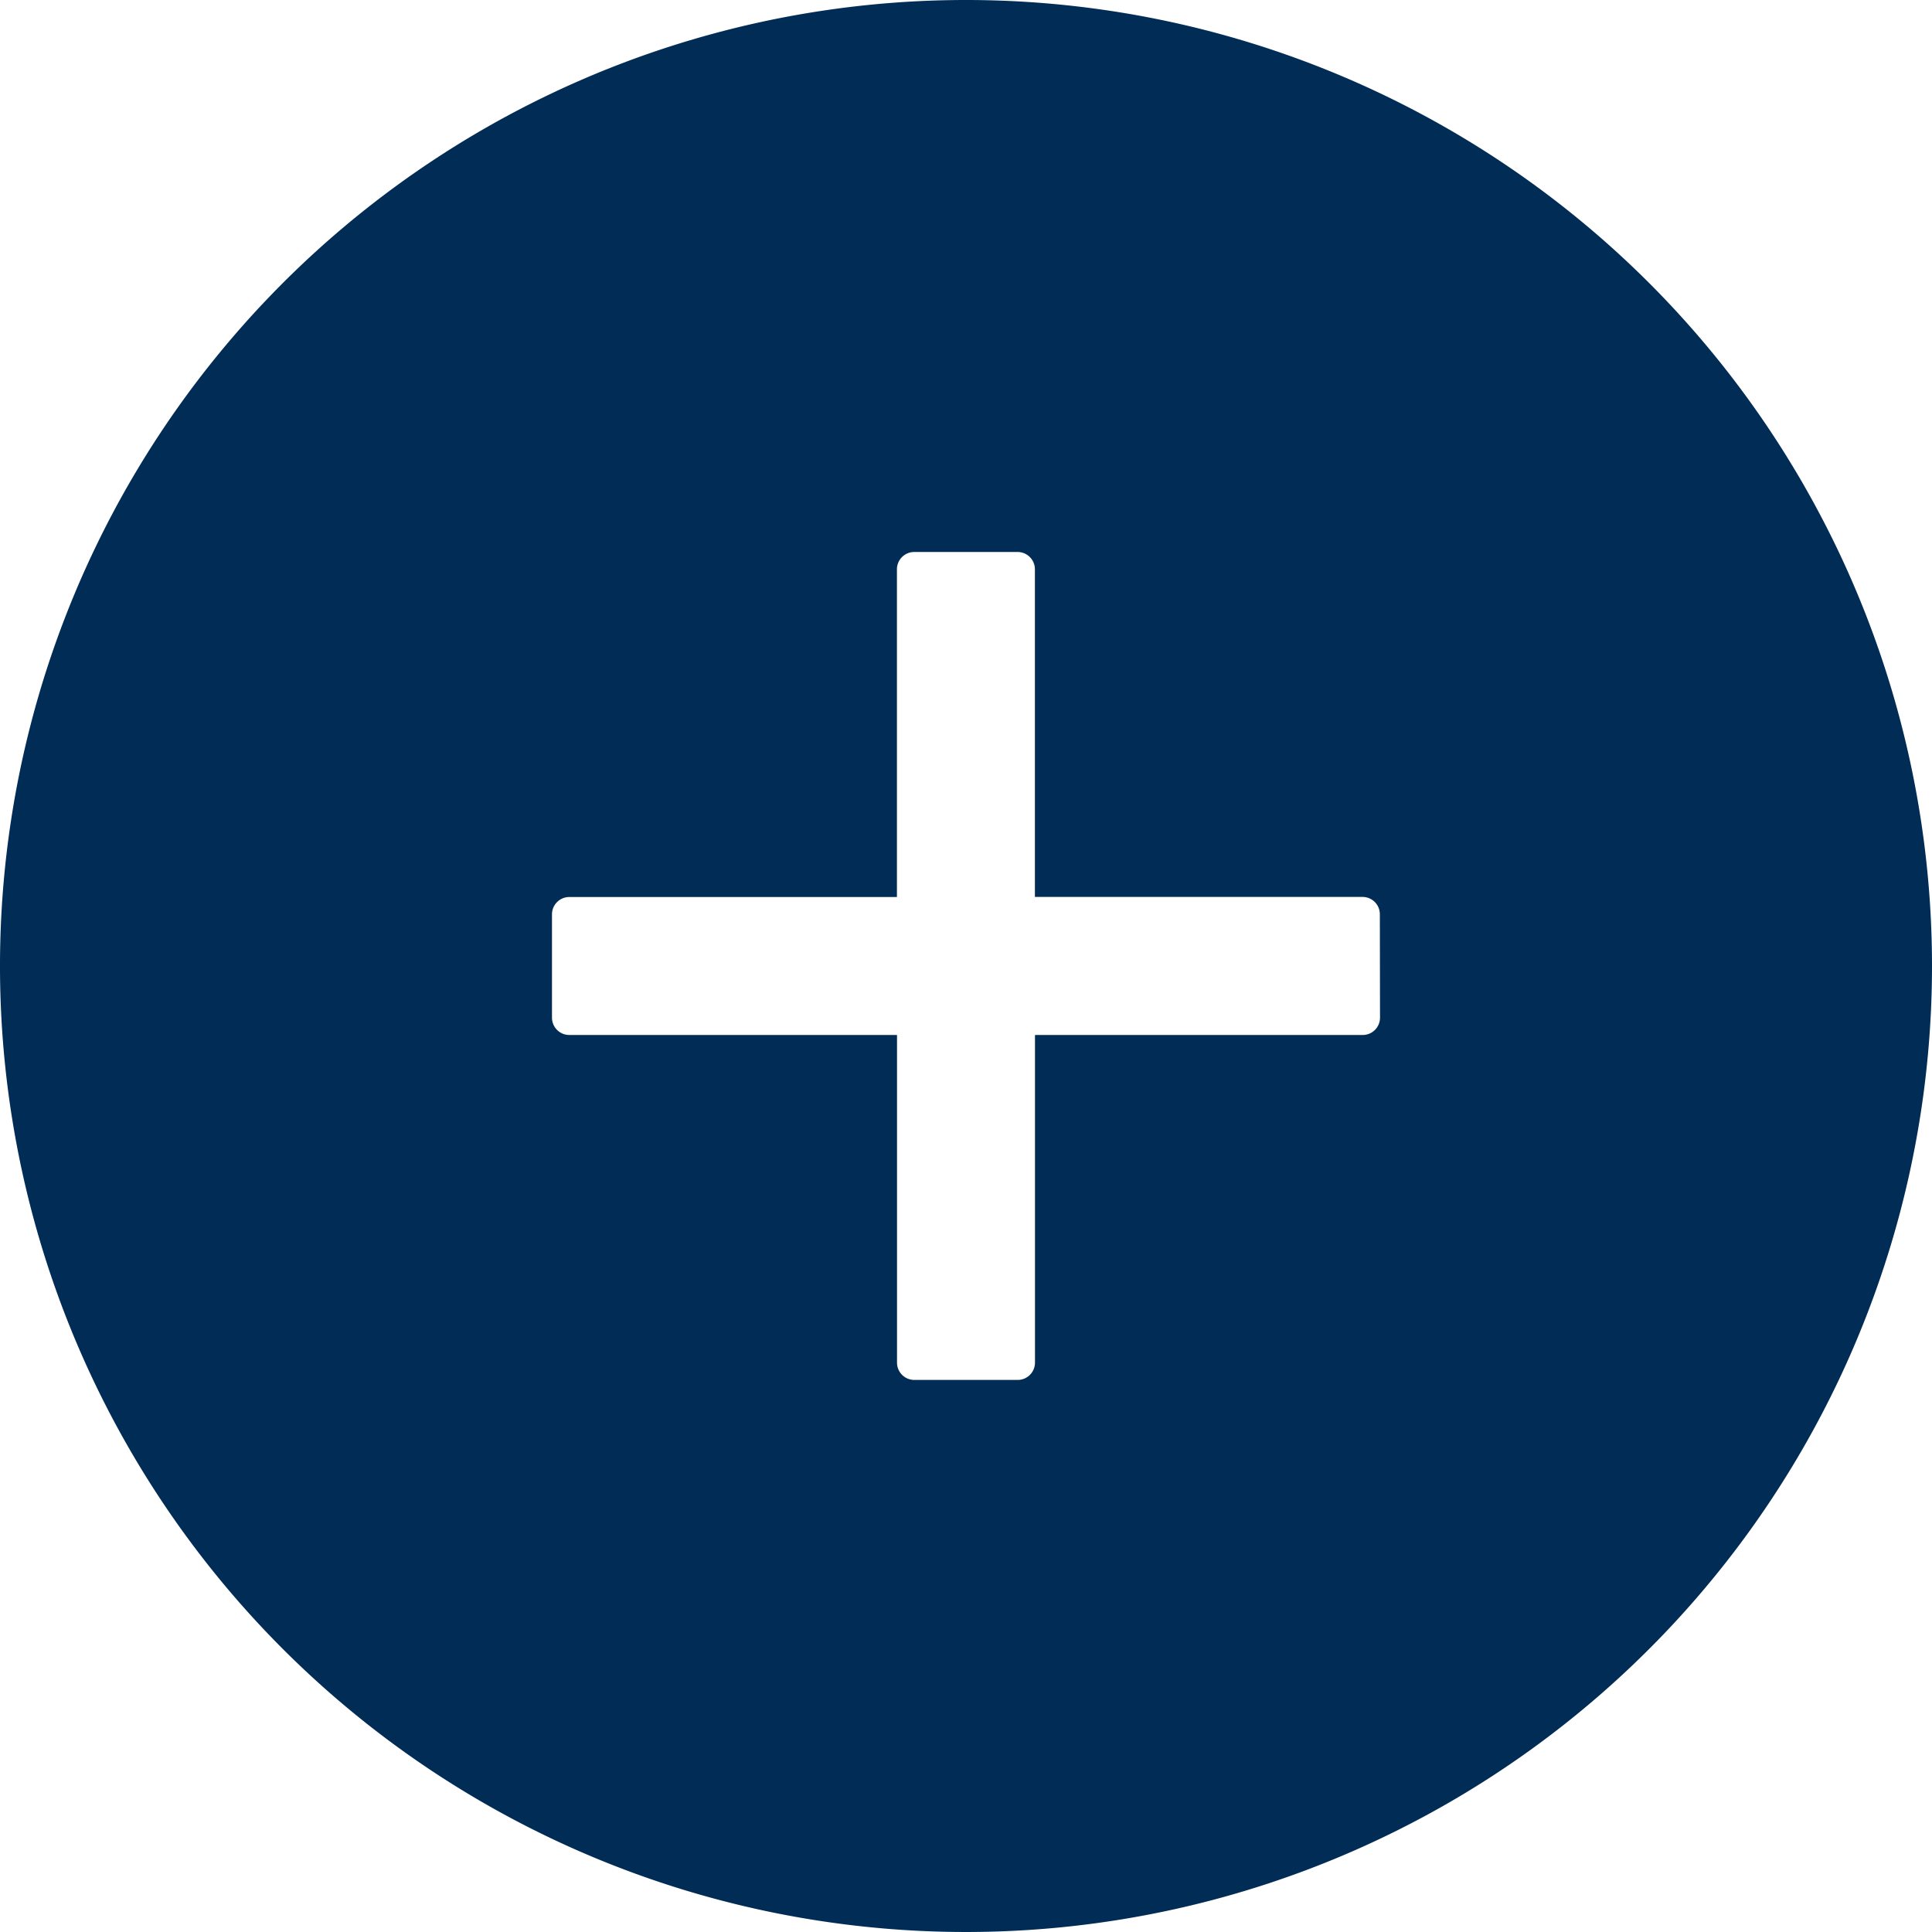 <svg xmlns="http://www.w3.org/2000/svg" width="24" height="24" viewBox="0 0 24 24"><defs><style>.a{fill:#002c56;}</style></defs><path class="a" d="M76,64A12,12,0,1,0,88,76,12,12,0,0,0,76,64Zm5.143,12.643a.215.215,0,0,1-.214.214H76.857v4.071a.215.215,0,0,1-.214.214H75.357a.215.215,0,0,1-.214-.214V76.857H71.071a.215.215,0,0,1-.214-.214V75.357a.215.215,0,0,1,.214-.214h4.071V71.071a.215.215,0,0,1,.214-.214h1.286a.215.215,0,0,1,.214.214v4.071h4.071a.215.215,0,0,1,.214.214Z" transform="translate(-64 -64)"/></svg>